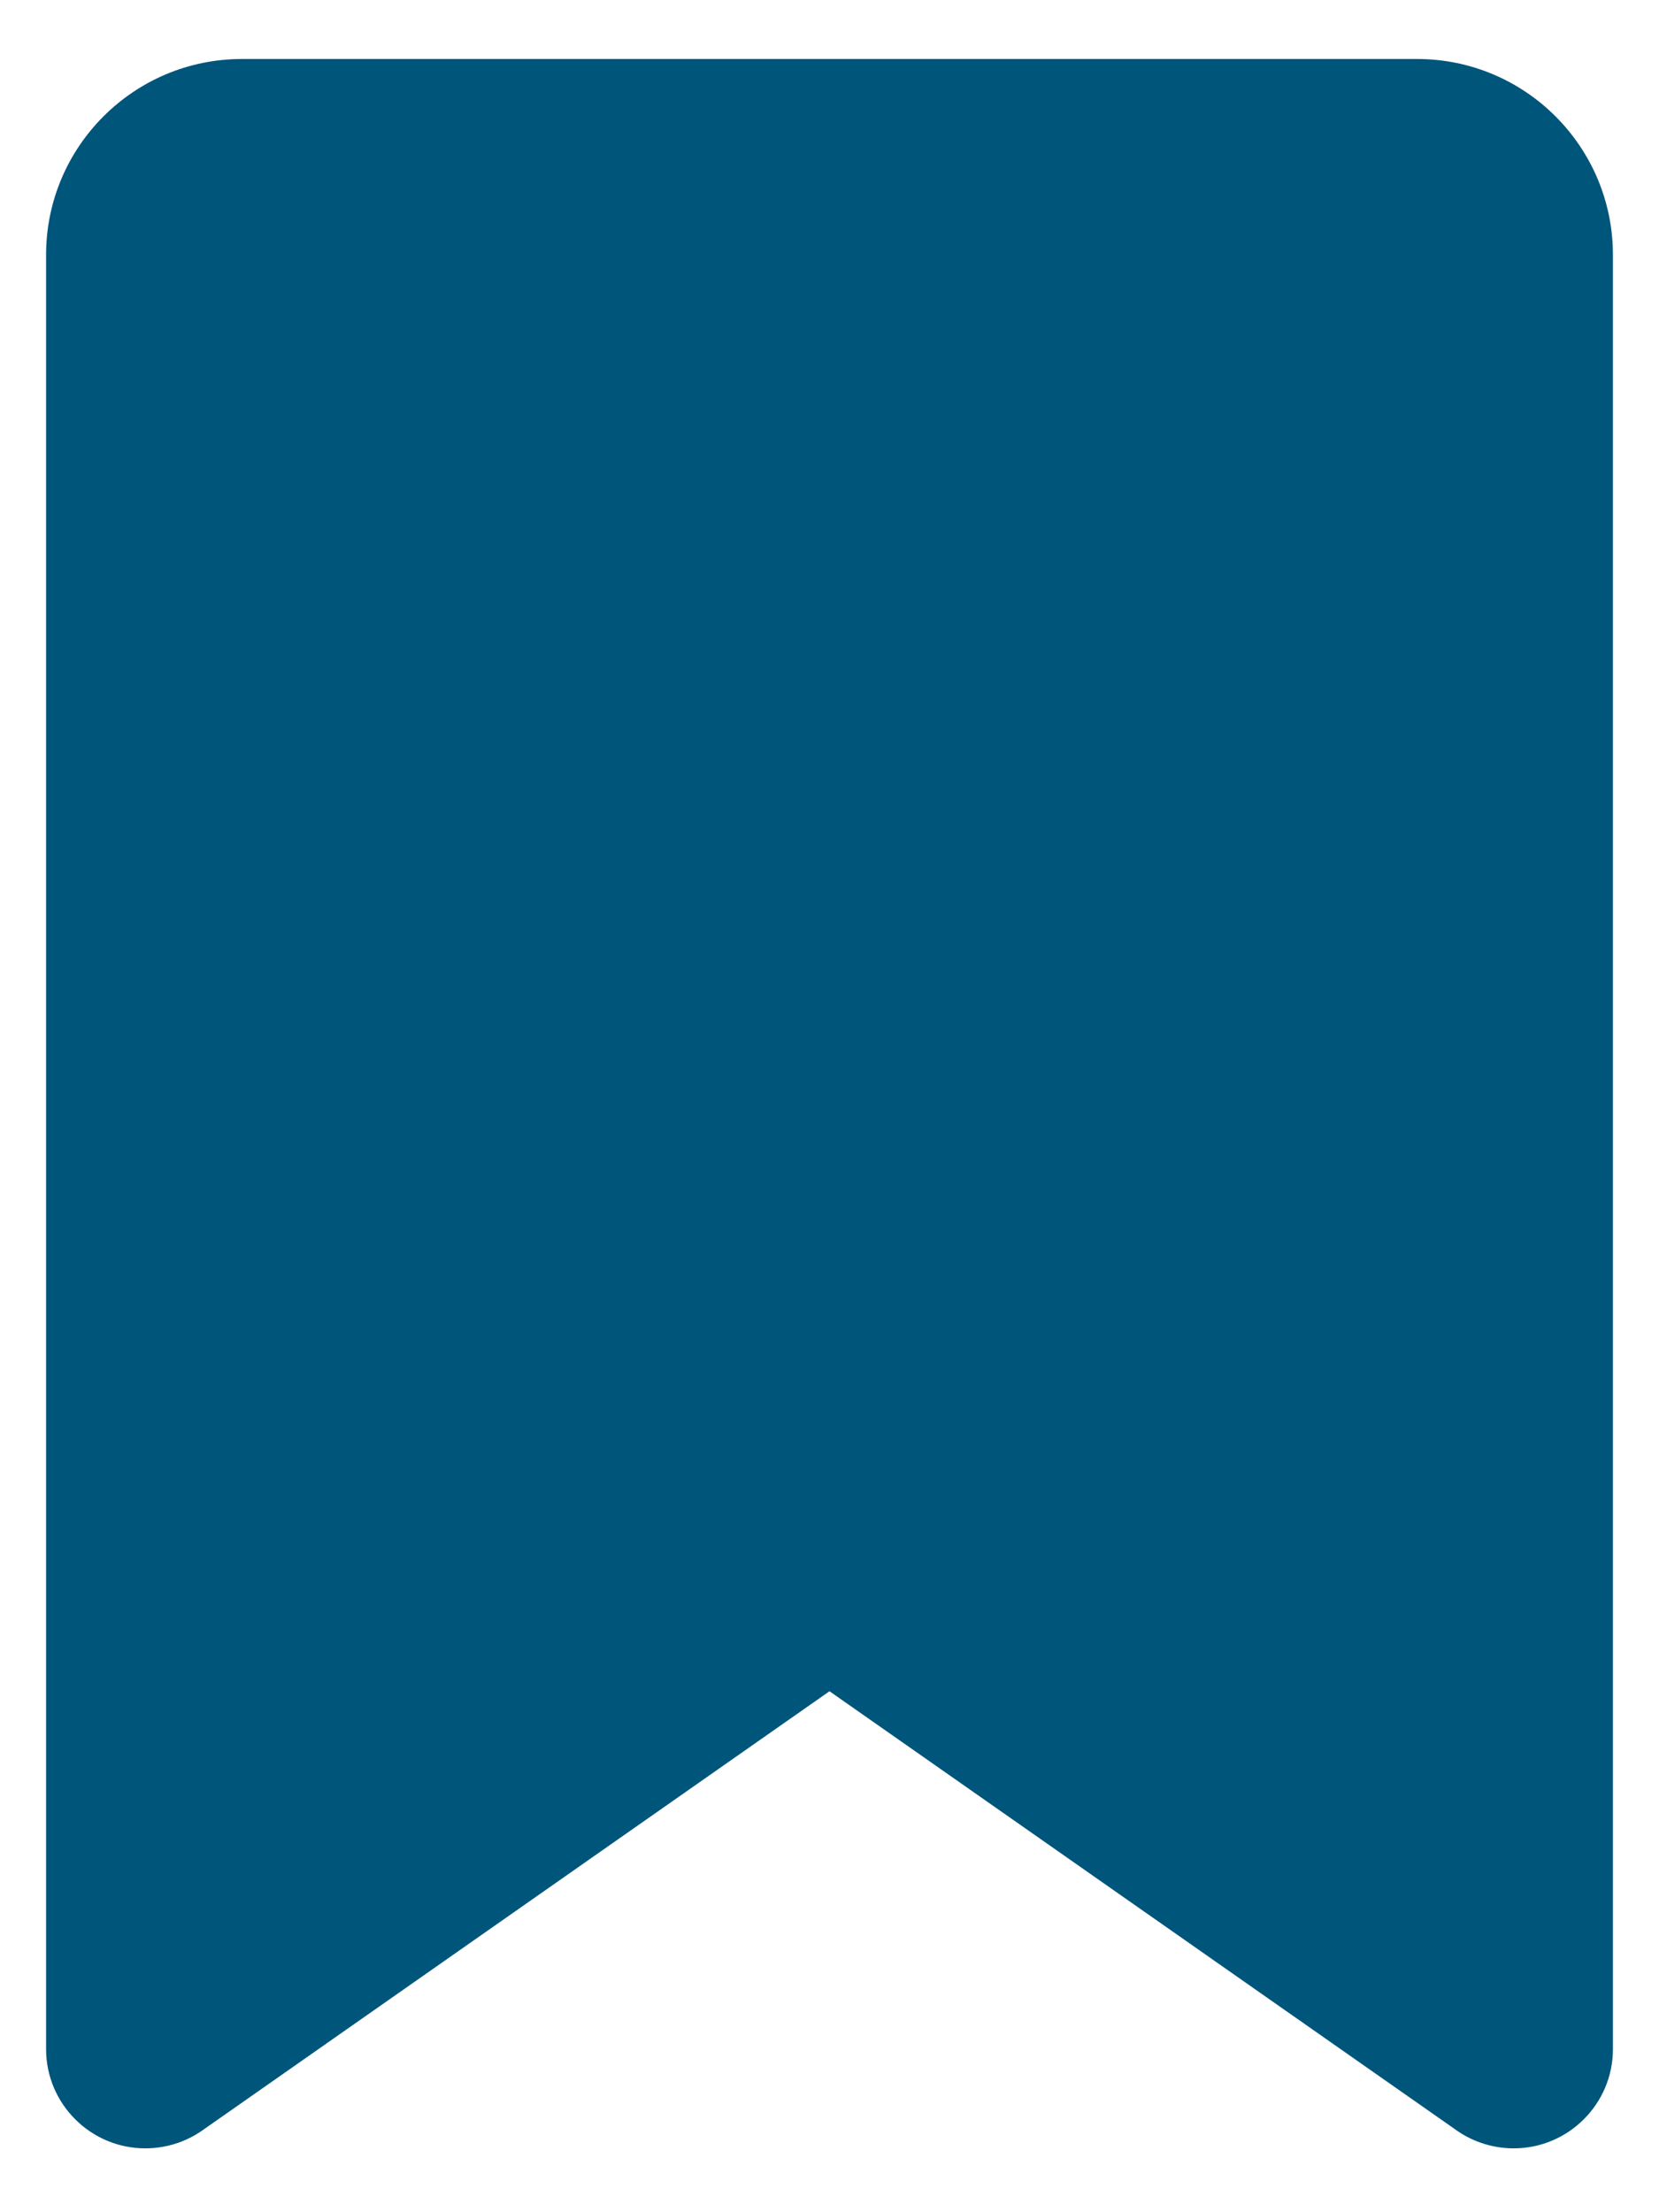 <svg width="18" height="24" viewBox="0 0 18 24" fill="none" xmlns="http://www.w3.org/2000/svg">
<path d="M0.5 2.765V22.231C0.5 22.824 0.983 23.307 1.576 23.307C1.797 23.307 2.014 23.24 2.196 23.112L9 18.348L15.804 23.112C15.986 23.24 16.203 23.307 16.424 23.307C17.017 23.307 17.5 22.824 17.5 22.231V2.765C17.5 1.592 16.548 0.64 15.375 0.64H2.625C1.452 0.64 0.5 1.592 0.5 2.765Z" fill="#00557B"/>
</svg>
